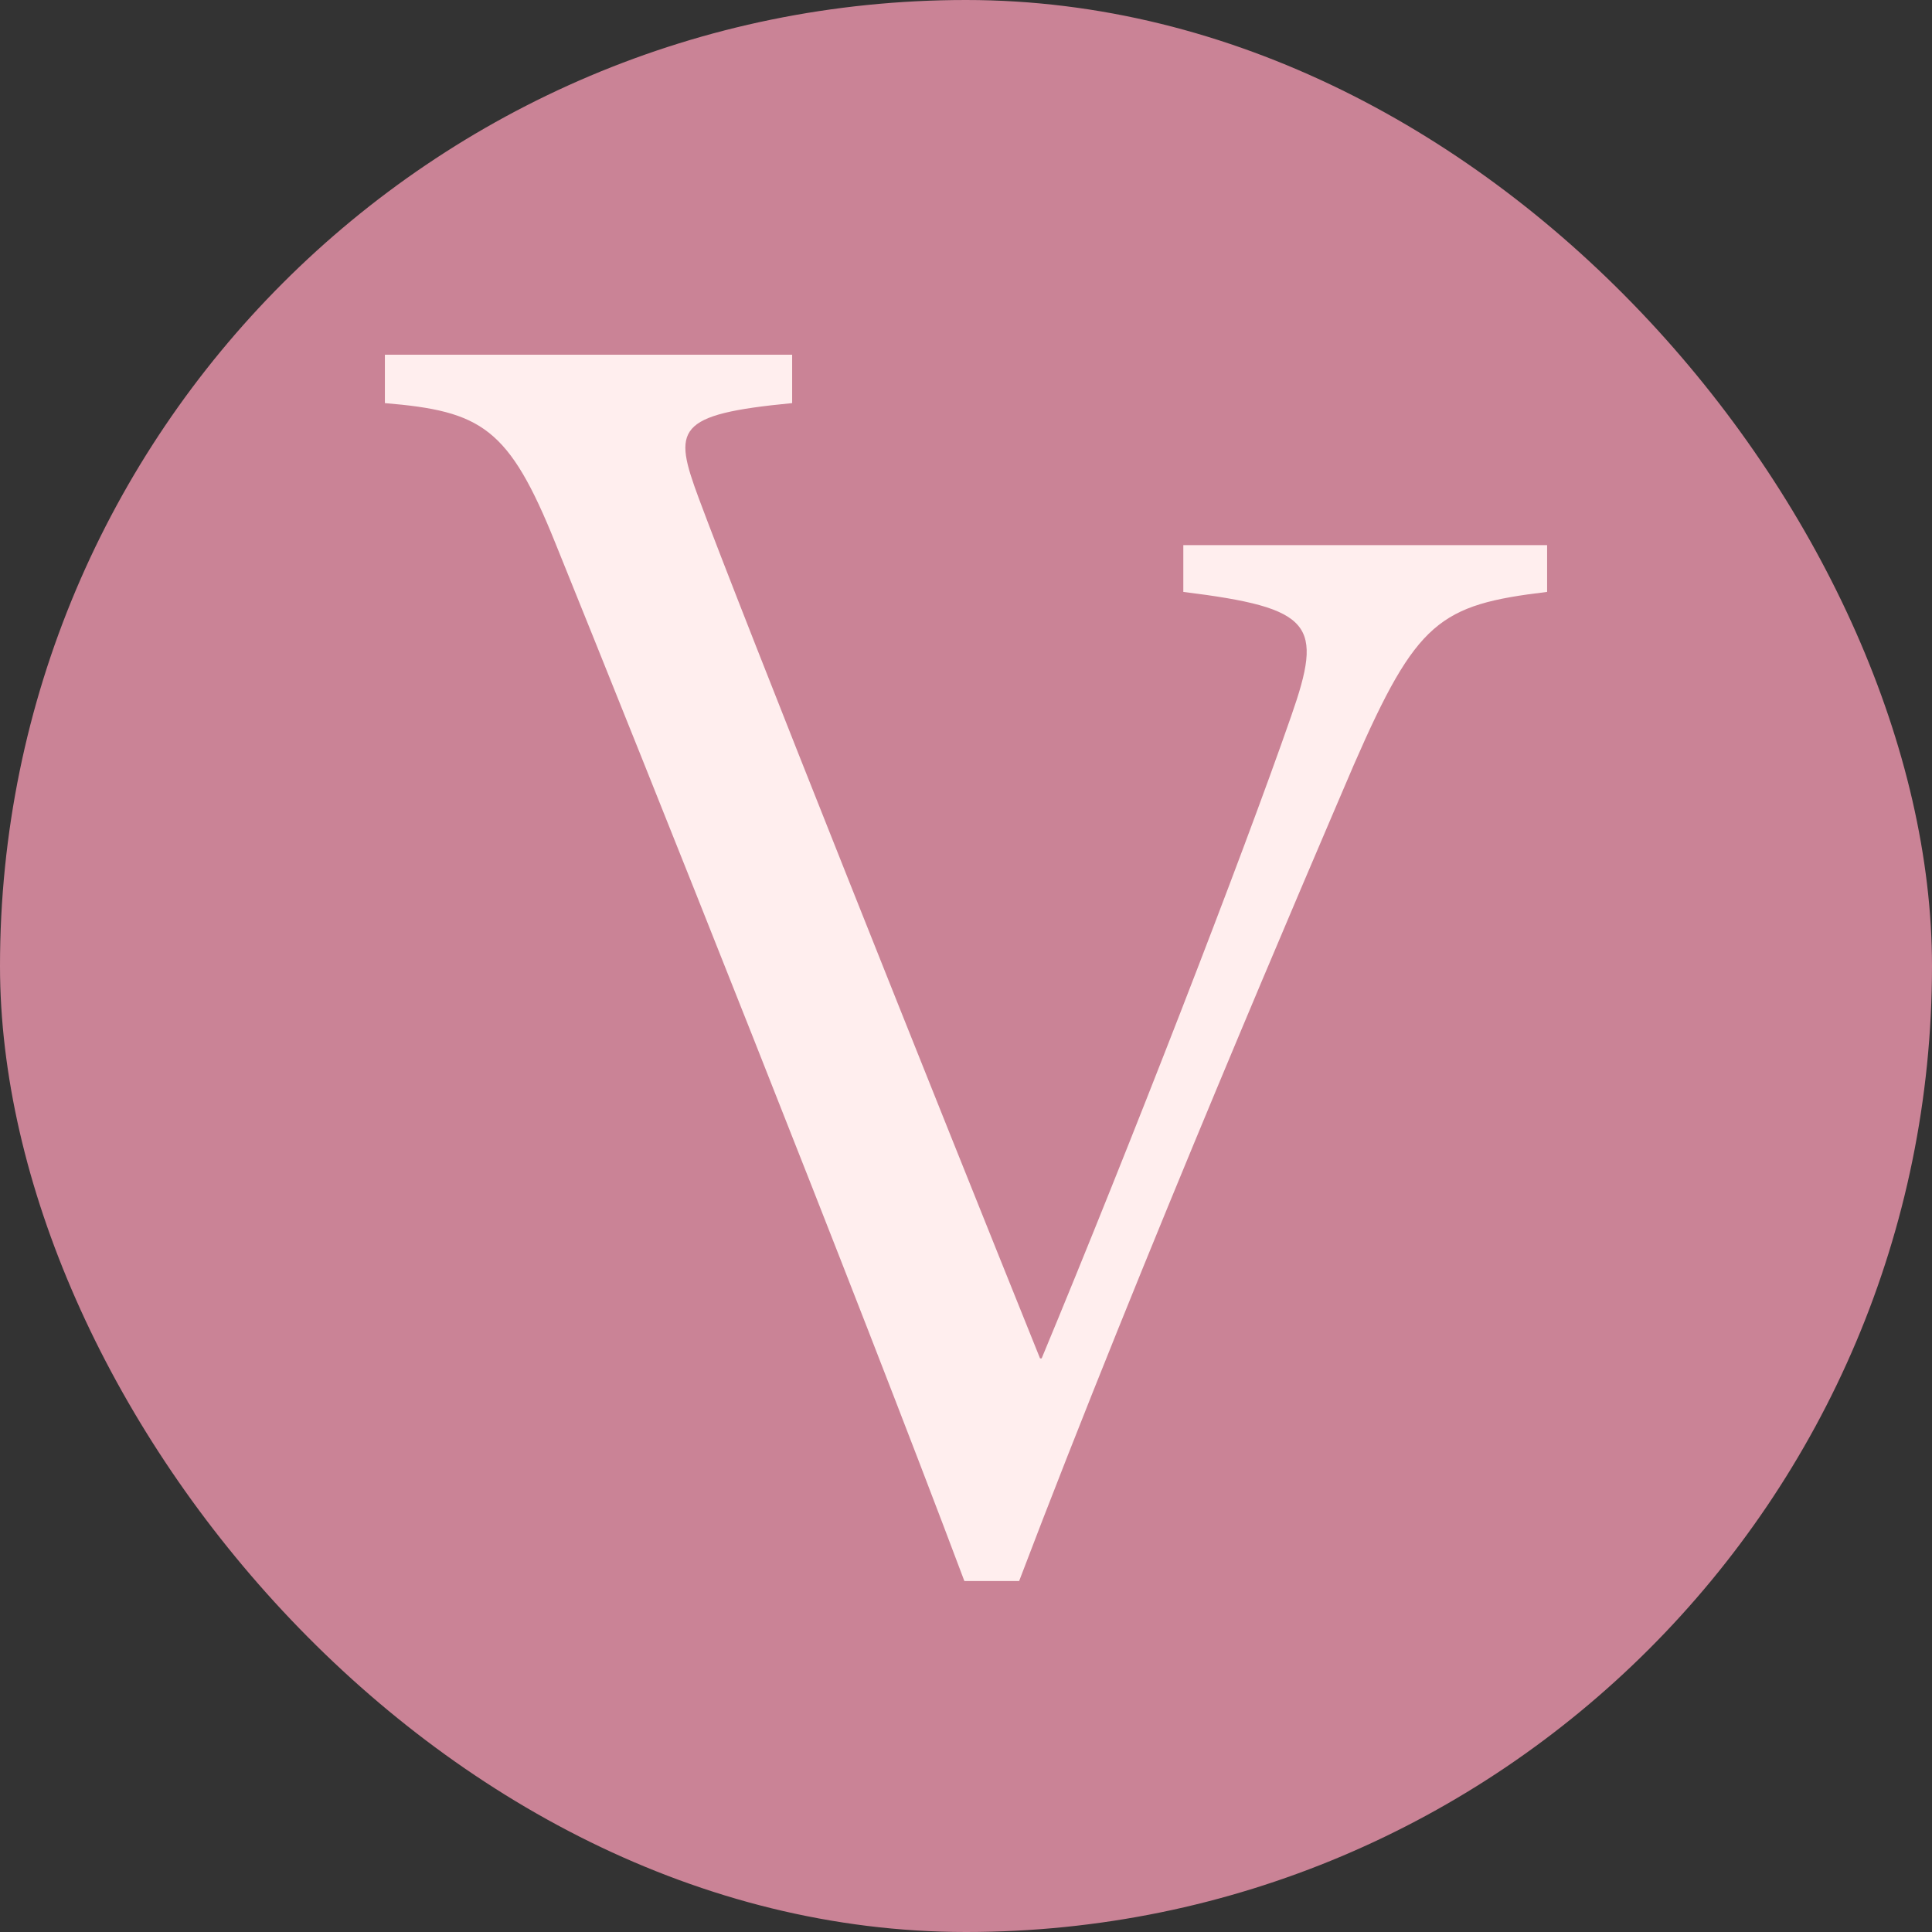 <?xml version="1.0" encoding="UTF-8"?> <svg xmlns="http://www.w3.org/2000/svg" width="512" height="512" viewBox="0 0 512 512" fill="none"><rect x="0" y="0" width="512" height="512" fill="#333333" stroke="none"/> <g clip-path="url(#clip0_281_2)"> <rect width="512" height="512" fill="#CA8396"></rect> <path d="M410 144.461H313.59V156.862C348.144 161.138 350.704 165.414 342.172 189.789C328.947 227.849 299.512 303.539 276.05 359.987H275.623C248.748 293.276 196.277 161.993 185.186 132.059C178.36 113.671 178.787 109.822 209.928 106.829V94H102V106.829C127.596 108.967 134.848 113.243 147.219 144.033C171.108 203.046 226.992 342.882 255.573 419H270.078C302.925 332.618 347.291 229.559 358.809 202.618C375.446 164.559 381.418 160.283 410 156.862V144.461Z" fill="#FFEEEE"></path> </g> <defs> <clipPath id="clip0_281_2"> <rect width="512" height="512" rx="256" fill="white"></rect> </clipPath> </defs> </svg> 